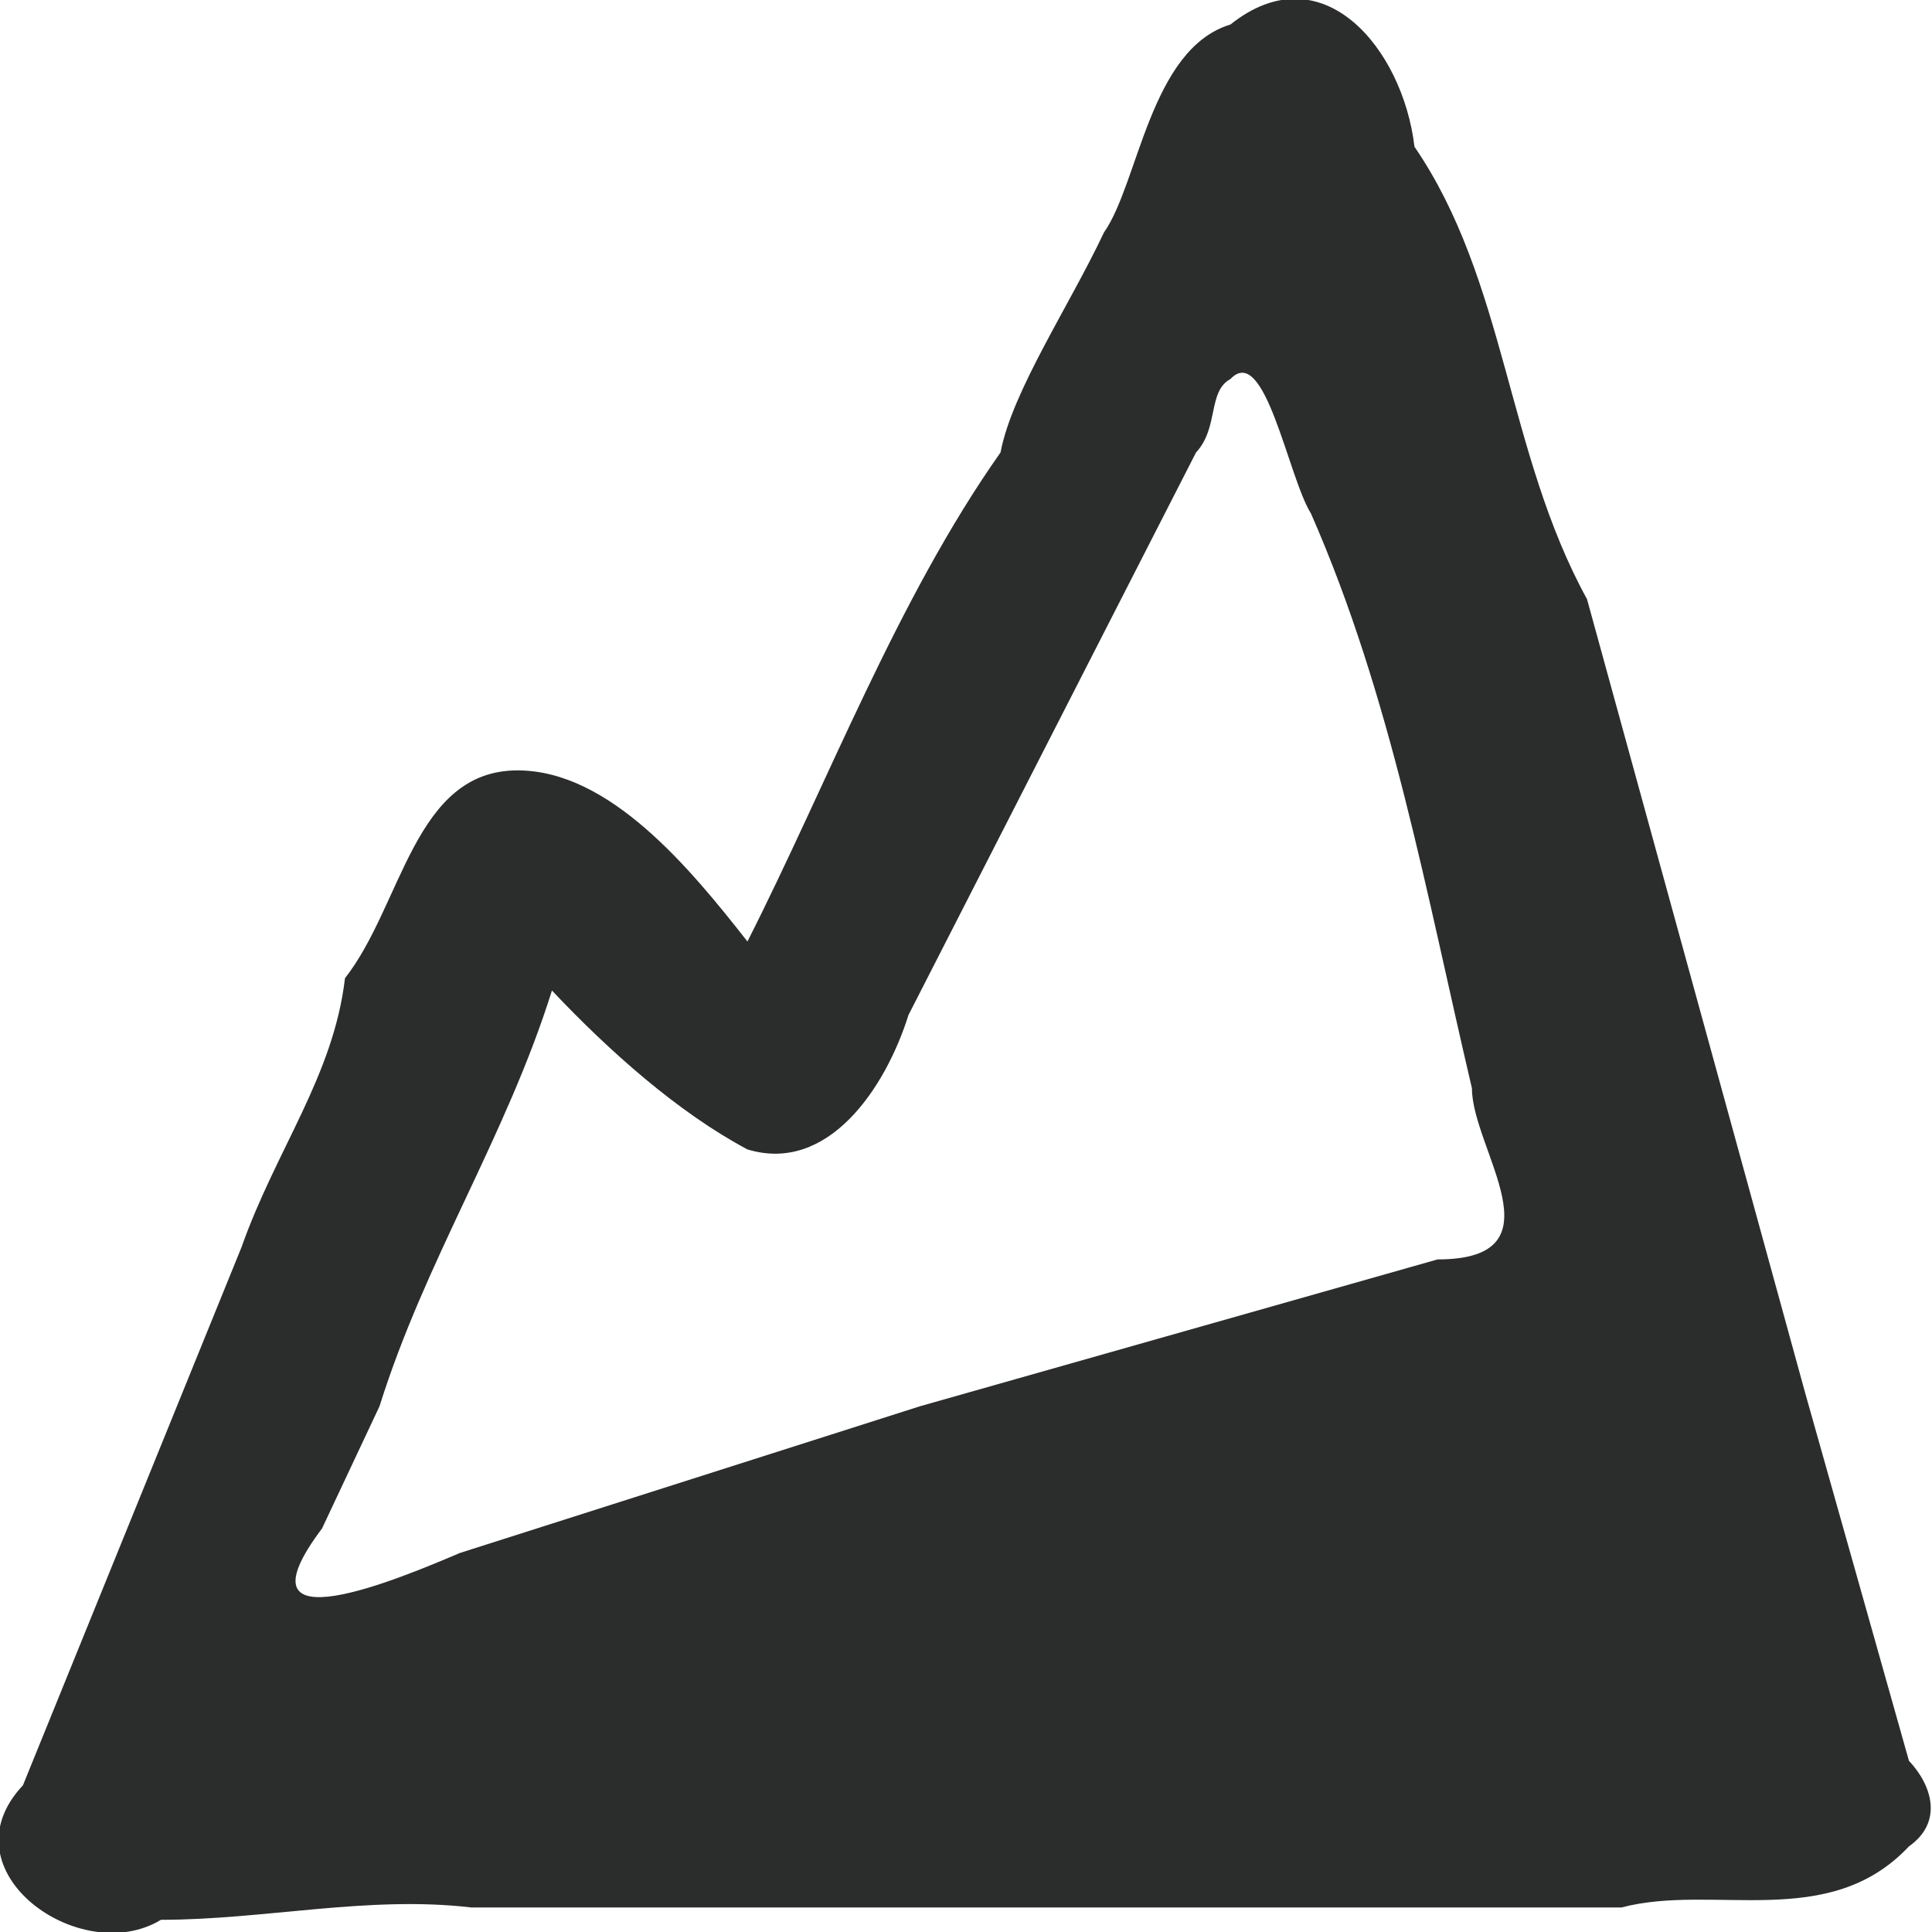 <svg width="16" height="16" viewBox="0 0 16 16" fill="none" xmlns="http://www.w3.org/2000/svg">
<g id="Frame" clip-path="url(#clip0_6303_1174)">
<path id="Layer 2" d="M15.809 14.582L14.952 11.544L13.143 4.962C12.476 3.747 12.476 2.329 11.714 1.215C11.619 0.405 10.952 -0.405 10.19 0.203C9.524 0.405 9.429 1.519 9.143 1.924C8.857 2.532 8.381 3.241 8.286 3.747C7.429 4.962 6.857 6.481 6.19 7.797C5.714 7.19 5.048 6.38 4.286 6.38C3.429 6.38 3.333 7.494 2.857 8.101C2.762 8.911 2.286 9.519 2 10.329L0.19 14.785C-0.476 15.494 0.667 16.304 1.333 15.899C2.19 15.899 3.048 15.696 3.905 15.797H13.428C14.19 15.595 15.143 16 15.809 15.291C16.095 15.089 16 14.785 15.809 14.582ZM3.143 11.646C3.524 10.43 4.19 9.418 4.571 8.203C5.048 8.709 5.619 9.215 6.19 9.519C6.857 9.722 7.333 9.013 7.524 8.405L9.905 3.747C10.095 3.544 10 3.241 10.19 3.139C10.476 2.835 10.667 3.949 10.857 4.253C11.524 5.772 11.809 7.392 12.19 9.013C12.19 9.519 12.952 10.43 11.905 10.43L7.619 11.646L3.809 12.861C3.333 13.063 1.905 13.671 2.667 12.658L3.143 11.646Z" fill="#2A2D2C"/>
</g>
<defs>
<clipPath id="clip0_6303_1174">
<rect width="16" height="16" fill="white"/>
</clipPath>
</defs>
</svg>
